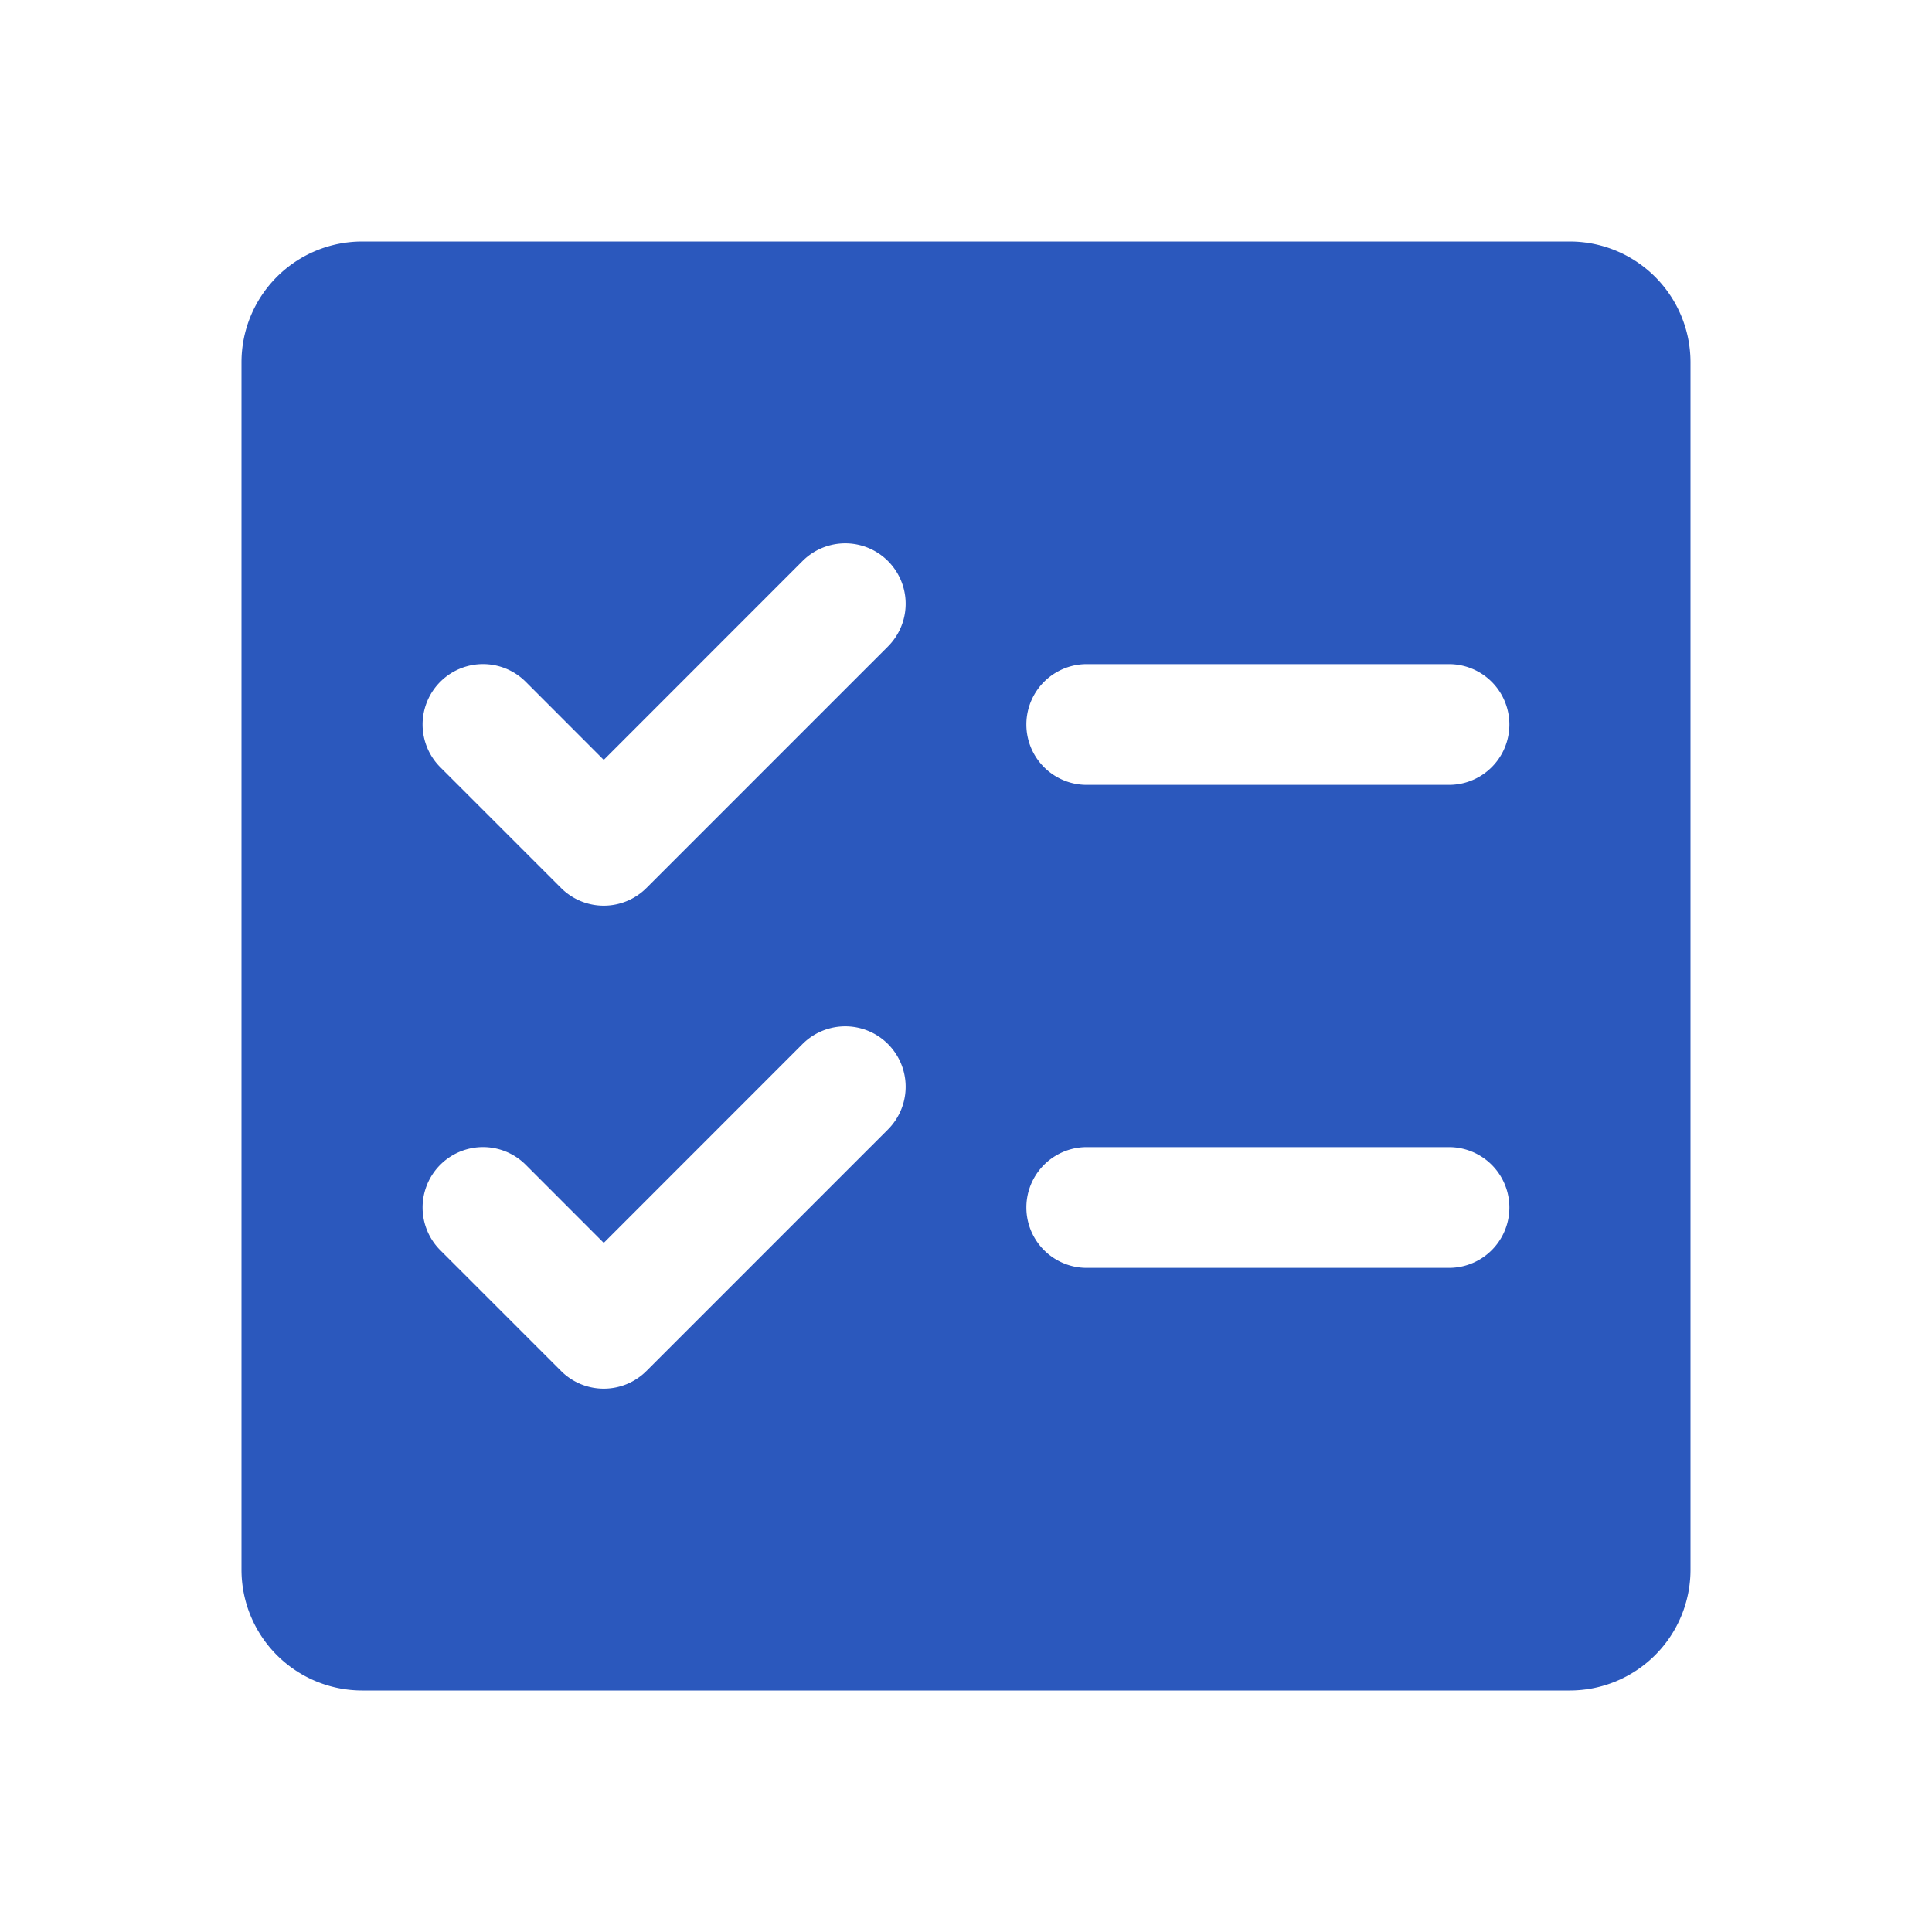 <svg xmlns="http://www.w3.org/2000/svg" viewBox="0 0 256 256"  fill="#2B58BD"><rect width="256" height="256" fill="none"/><path d="M208,32H48A16,16,0,0,0,32,48V208a16,16,0,0,0,16,16H208a16,16,0,0,0,16-16V48A16,16,0,0,0,208,32ZM117.66,149.66l-32,32a8,8,0,0,1-11.32,0l-16-16a8,8,0,0,1,11.32-11.32L80,164.69l26.34-26.35a8,8,0,0,1,11.32,11.32Zm0-64-32,32a8,8,0,0,1-11.32,0l-16-16A8,8,0,0,1,69.66,90.34L80,100.69l26.34-26.35a8,8,0,0,1,11.32,11.32ZM192,168H144a8,8,0,0,1,0-16h48a8,8,0,0,1,0,16Zm0-64H144a8,8,0,0,1,0-16h48a8,8,0,0,1,0,16Z"/></svg>